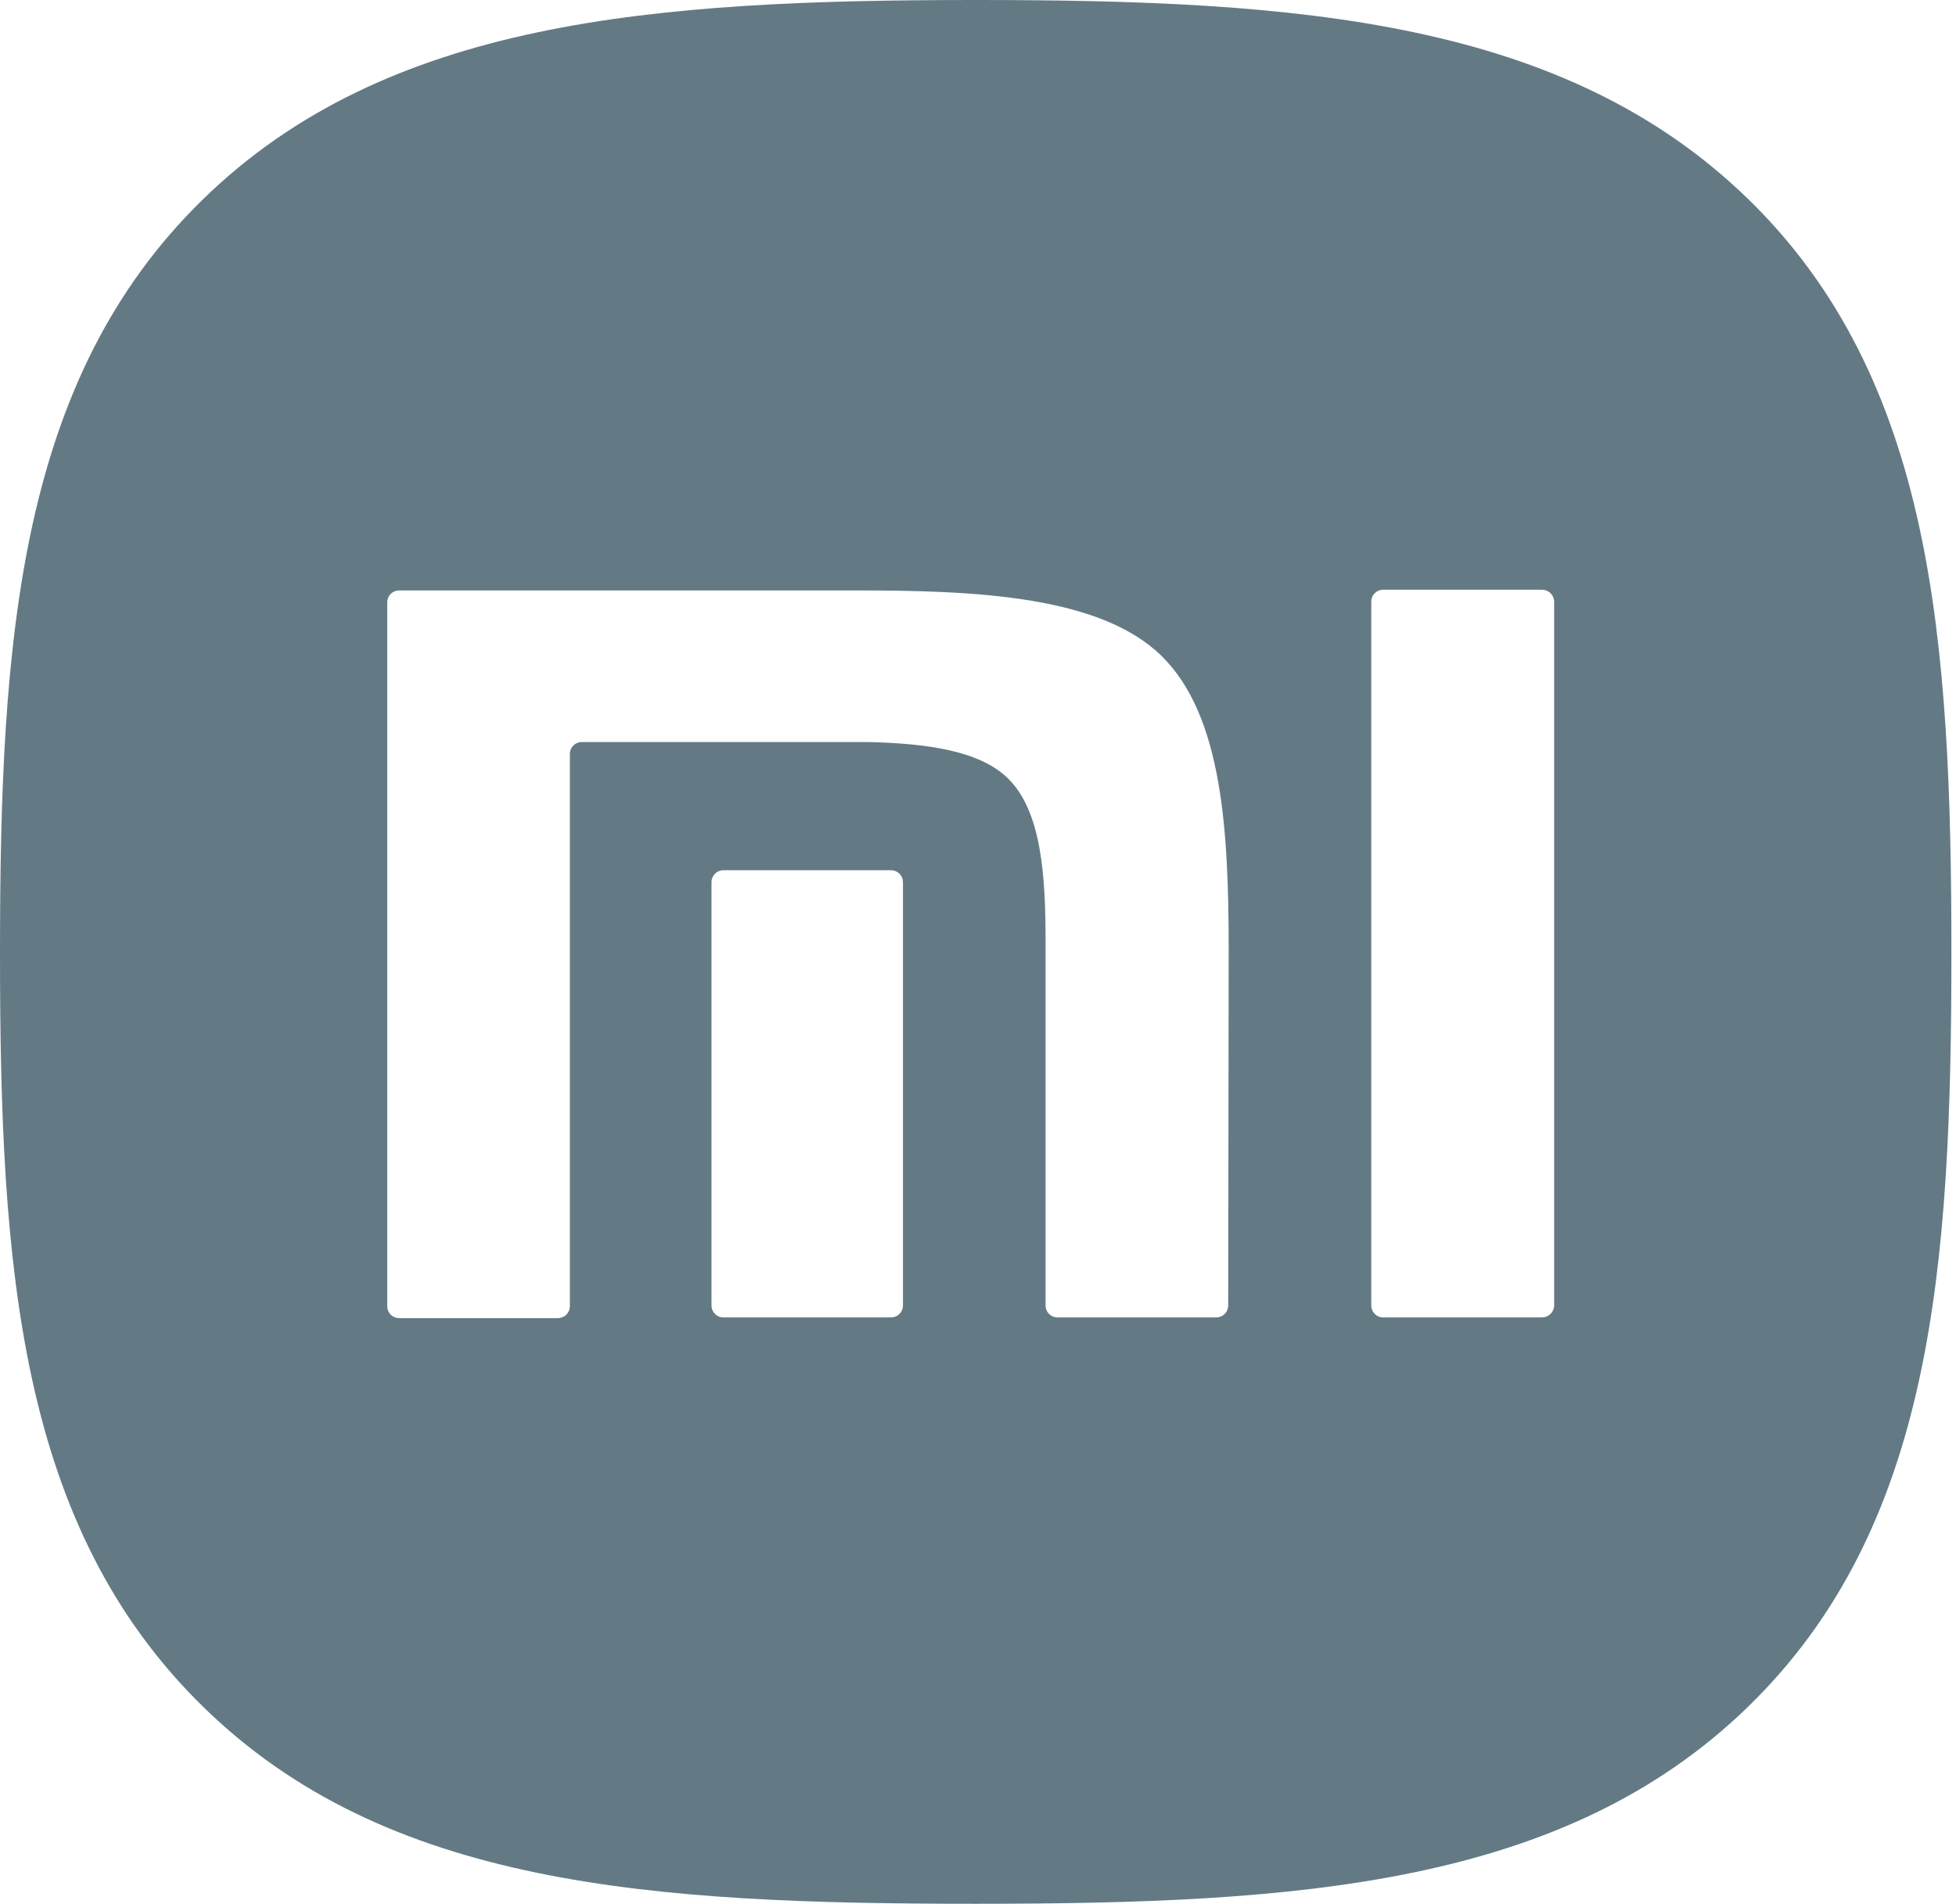 <?xml version="1.0" encoding="UTF-8"?> <svg xmlns="http://www.w3.org/2000/svg" width="264" height="257" viewBox="0 0 264 257" fill="none"> <path d="M209.763 176.265C209.747 176.695 209.562 177.101 209.249 177.397C208.936 177.692 208.52 177.853 208.09 177.844H186.753C186.539 177.853 186.326 177.818 186.125 177.743C185.924 177.668 185.741 177.554 185.585 177.406C185.429 177.259 185.304 177.083 185.217 176.887C185.13 176.691 185.084 176.479 185.08 176.265V81.187C185.084 80.972 185.13 80.761 185.217 80.565C185.304 80.369 185.429 80.192 185.585 80.045C185.741 79.898 185.924 79.784 186.125 79.708C186.326 79.633 186.539 79.599 186.753 79.608H208.09C208.52 79.599 208.936 79.759 209.249 80.055C209.562 80.35 209.747 80.757 209.763 81.187V176.265ZM165.77 176.265C165.766 176.476 165.72 176.685 165.636 176.879C165.551 177.073 165.428 177.248 165.276 177.395C165.124 177.541 164.944 177.657 164.747 177.734C164.55 177.811 164.34 177.848 164.129 177.844H142.792C142.578 177.853 142.365 177.818 142.164 177.743C141.963 177.668 141.78 177.554 141.624 177.406C141.468 177.259 141.343 177.083 141.257 176.887C141.17 176.691 141.123 176.479 141.119 176.265V126.985C141.119 118.38 140.604 109.517 136.034 105.069C132.108 101.234 124.802 100.364 117.208 100.17H78.589C78.375 100.162 78.161 100.196 77.961 100.271C77.76 100.346 77.576 100.46 77.421 100.607C77.265 100.754 77.14 100.931 77.053 101.128C76.966 101.324 76.919 101.535 76.915 101.75V176.361C76.911 176.573 76.865 176.782 76.781 176.976C76.696 177.17 76.574 177.345 76.421 177.491C76.269 177.638 76.089 177.753 75.892 177.83C75.696 177.907 75.485 177.945 75.274 177.941H53.905C53.694 177.945 53.484 177.907 53.287 177.83C53.09 177.753 52.91 177.638 52.758 177.491C52.605 177.345 52.483 177.17 52.398 176.976C52.314 176.782 52.268 176.573 52.264 176.361V81.283C52.268 81.072 52.314 80.863 52.398 80.669C52.483 80.475 52.605 80.3 52.758 80.153C52.91 80.007 53.09 79.892 53.287 79.815C53.484 79.738 53.694 79.7 53.905 79.704H115.534C131.625 79.704 148.456 80.413 156.759 88.535C165.062 96.657 165.802 112.417 165.835 127.823L165.77 176.265ZM121.874 176.265C121.87 176.476 121.824 176.685 121.739 176.879C121.654 177.073 121.532 177.248 121.38 177.395C121.228 177.541 121.048 177.657 120.851 177.734C120.654 177.811 120.444 177.848 120.232 177.844H97.705C97.491 177.853 97.277 177.818 97.077 177.743C96.876 177.668 96.692 177.554 96.537 177.406C96.381 177.259 96.256 177.083 96.169 176.887C96.082 176.691 96.035 176.479 96.031 176.265V119.057C96.035 118.842 96.082 118.631 96.169 118.435C96.256 118.239 96.381 118.062 96.537 117.915C96.692 117.768 96.876 117.653 97.077 117.578C97.277 117.503 97.491 117.469 97.705 117.478H120.232C120.444 117.473 120.654 117.511 120.851 117.588C121.048 117.665 121.228 117.78 121.38 117.927C121.532 118.073 121.654 118.248 121.739 118.442C121.824 118.636 121.87 118.845 121.874 119.057V176.265ZM235.927 26.848C211.05 2.675 175.328 0 131.689 0C88.05 0 52.167 2.707 27.355 26.944C2.542 51.181 0 86.021 0 128.629C0 171.237 2.51 205.98 27.355 230.346C52.199 254.712 87.954 257 131.689 257C175.425 257 211.147 254.55 235.992 230.346C260.836 206.141 263.379 171.237 263.379 128.629C263.379 86.021 260.804 51.052 235.927 26.848Z" fill="#637A85"></path> </svg> 